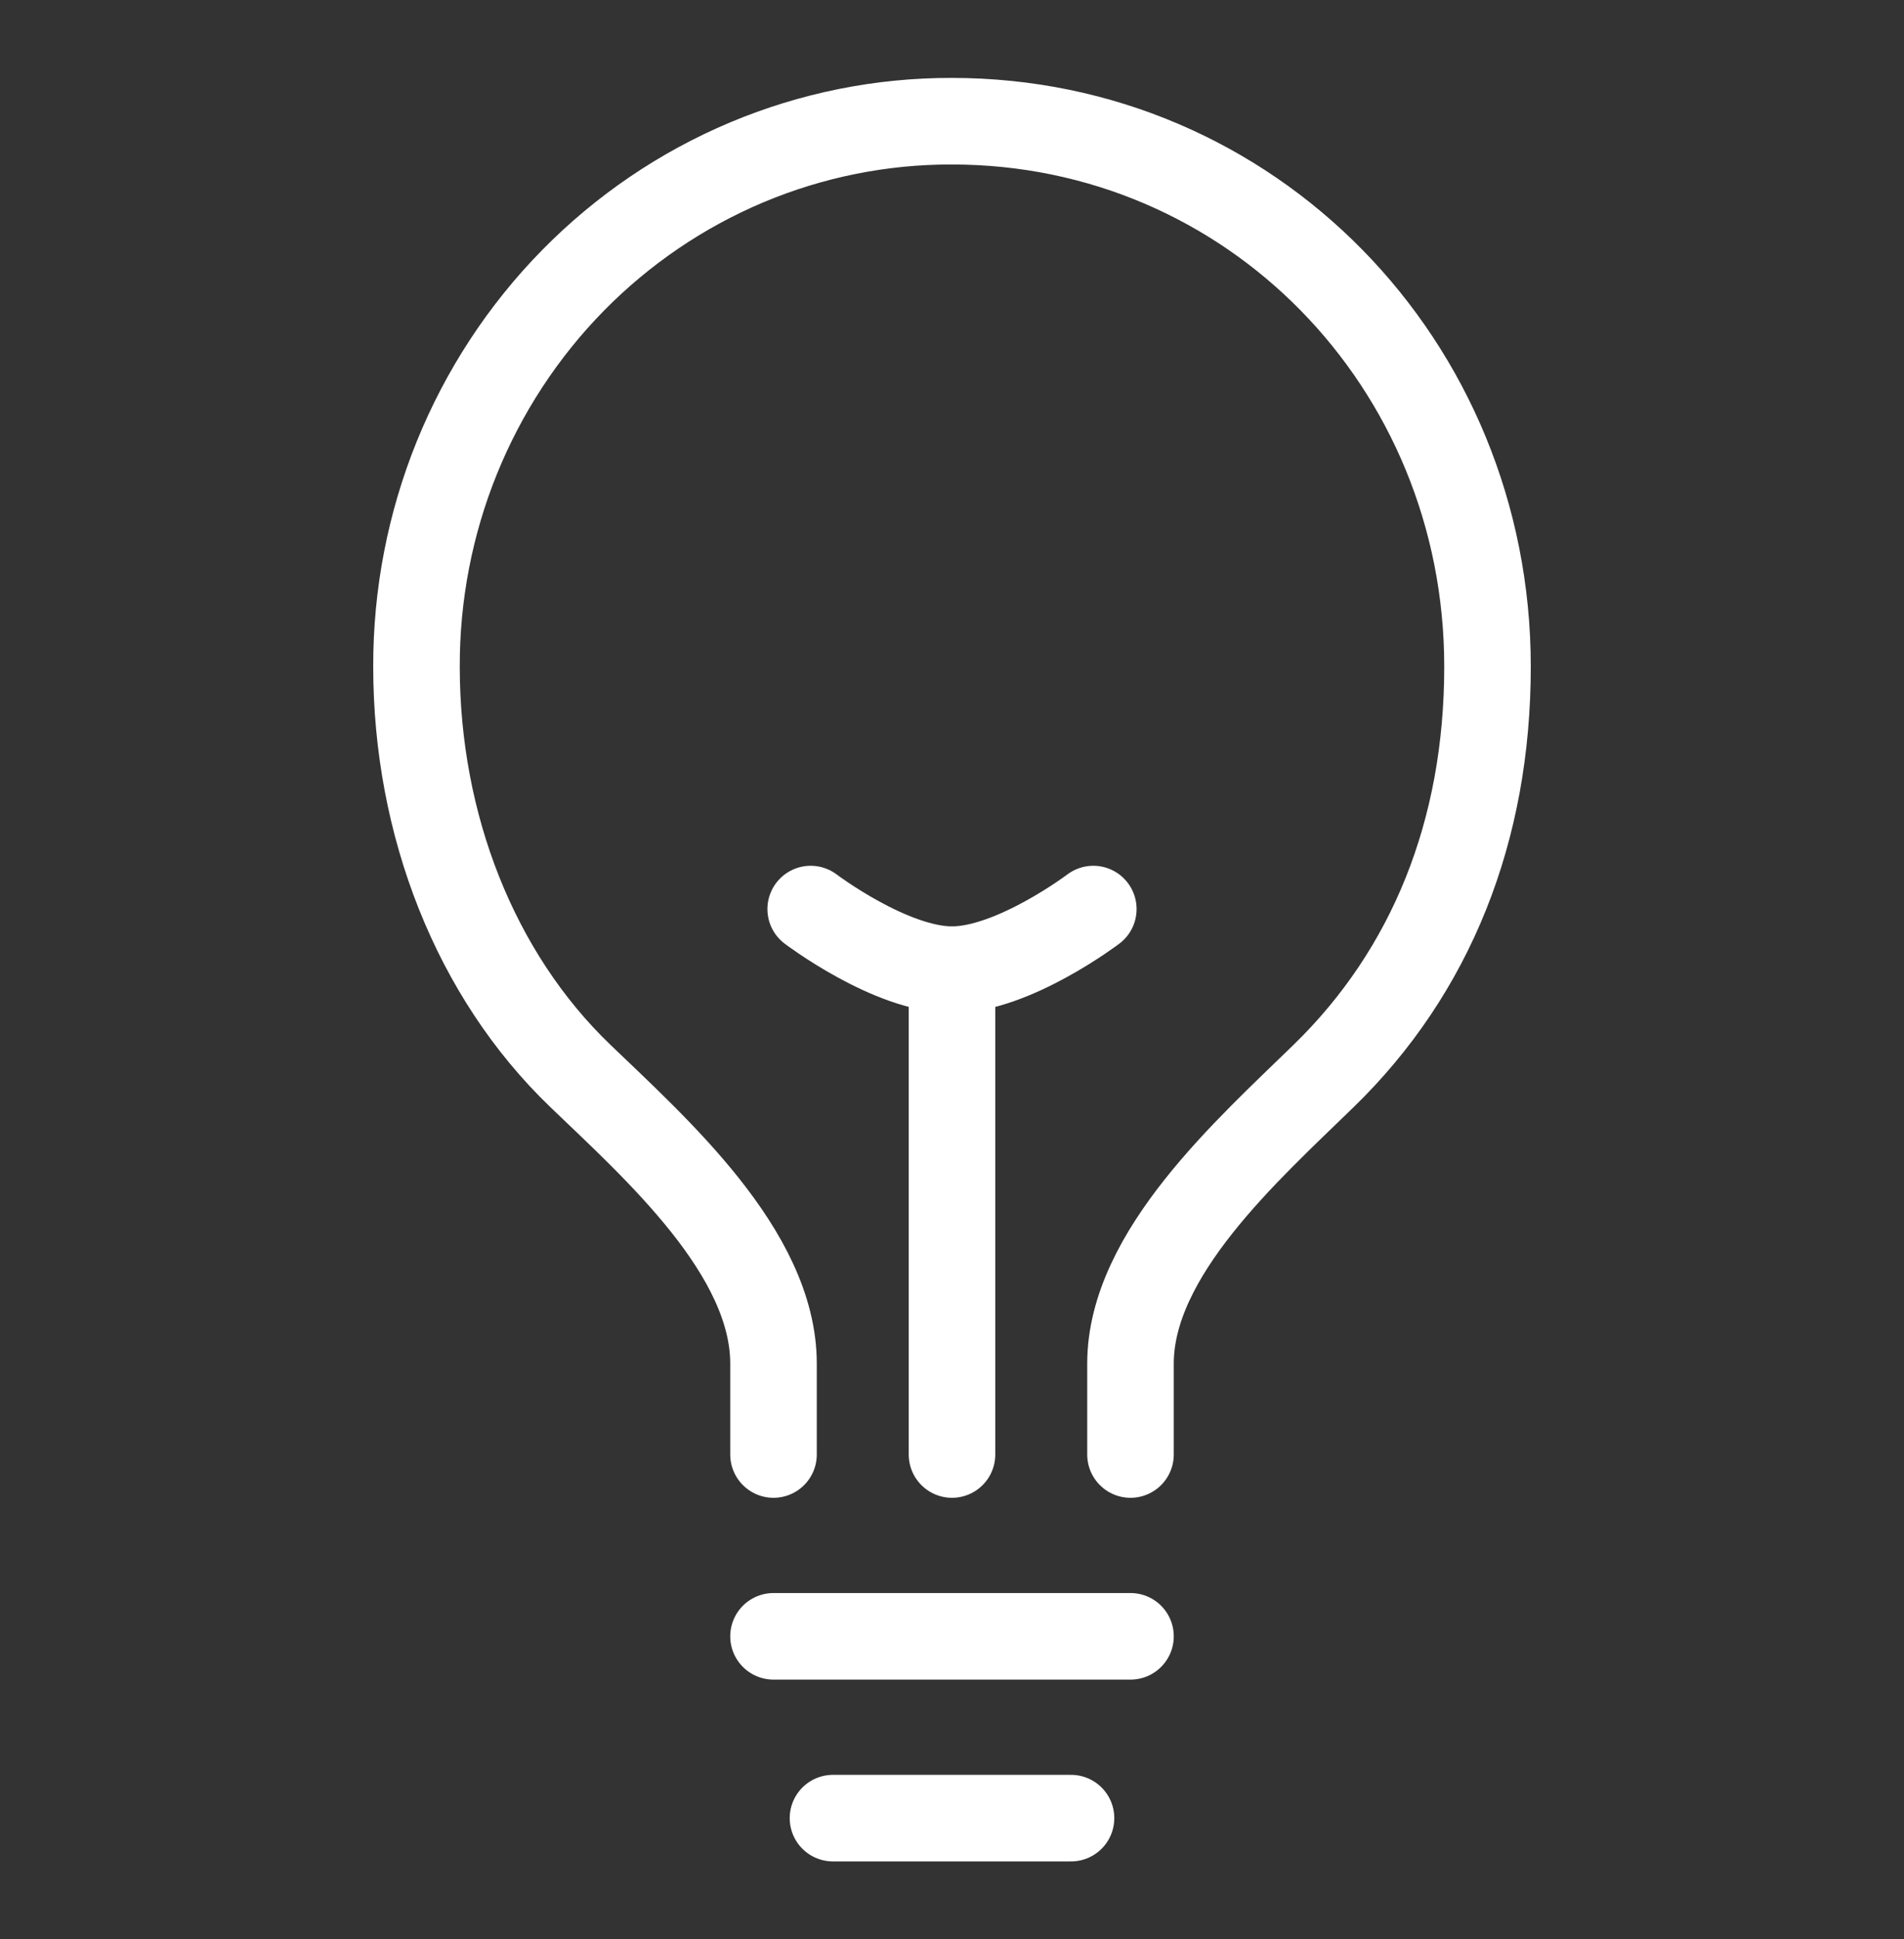 <?xml version="1.0"?>
<svg xmlns="http://www.w3.org/2000/svg" width="55" height="56" viewBox="0 0 55 56" fill="none">
<rect x="0" y="0" width="55" height="56" fill="#333333" stroke="none"/>
<path d="M32.656 42V39.375C32.656 36.203 36.044 33.203 38.242 31.062C41.34 28.047 42.969 23.996 42.969 19.25C42.969 10.5 36.123 3.5 27.5 3.5C25.467 3.494 23.453 3.898 21.574 4.687C19.694 5.477 17.987 6.637 16.549 8.1C15.112 9.564 13.973 11.302 13.197 13.216C12.422 15.129 12.026 17.18 12.031 19.25C12.031 23.826 13.73 28.152 16.758 31.062C18.944 33.164 22.344 36.17 22.344 39.375V42" stroke="white" stroke-width="2.5" stroke-linecap="round" stroke-linejoin="round"/>
<path d="M24.062 52.5H30.938" stroke="white" stroke-width="2.5" stroke-linecap="round" stroke-linejoin="round"/>
<path d="M22.344 47.25H32.656" stroke="white" stroke-width="2.5" stroke-linecap="round" stroke-linejoin="round"/>
<path d="M27.5 42V28" stroke="white" stroke-width="2.5" stroke-linecap="round" stroke-linejoin="round"/>
<path d="M31.582 26.25C31.582 26.25 29.271 28 27.5 28C25.729 28 23.418 26.25 23.418 26.25" stroke="white" stroke-width="2.5" stroke-linecap="round" stroke-linejoin="round"/>
</svg>
